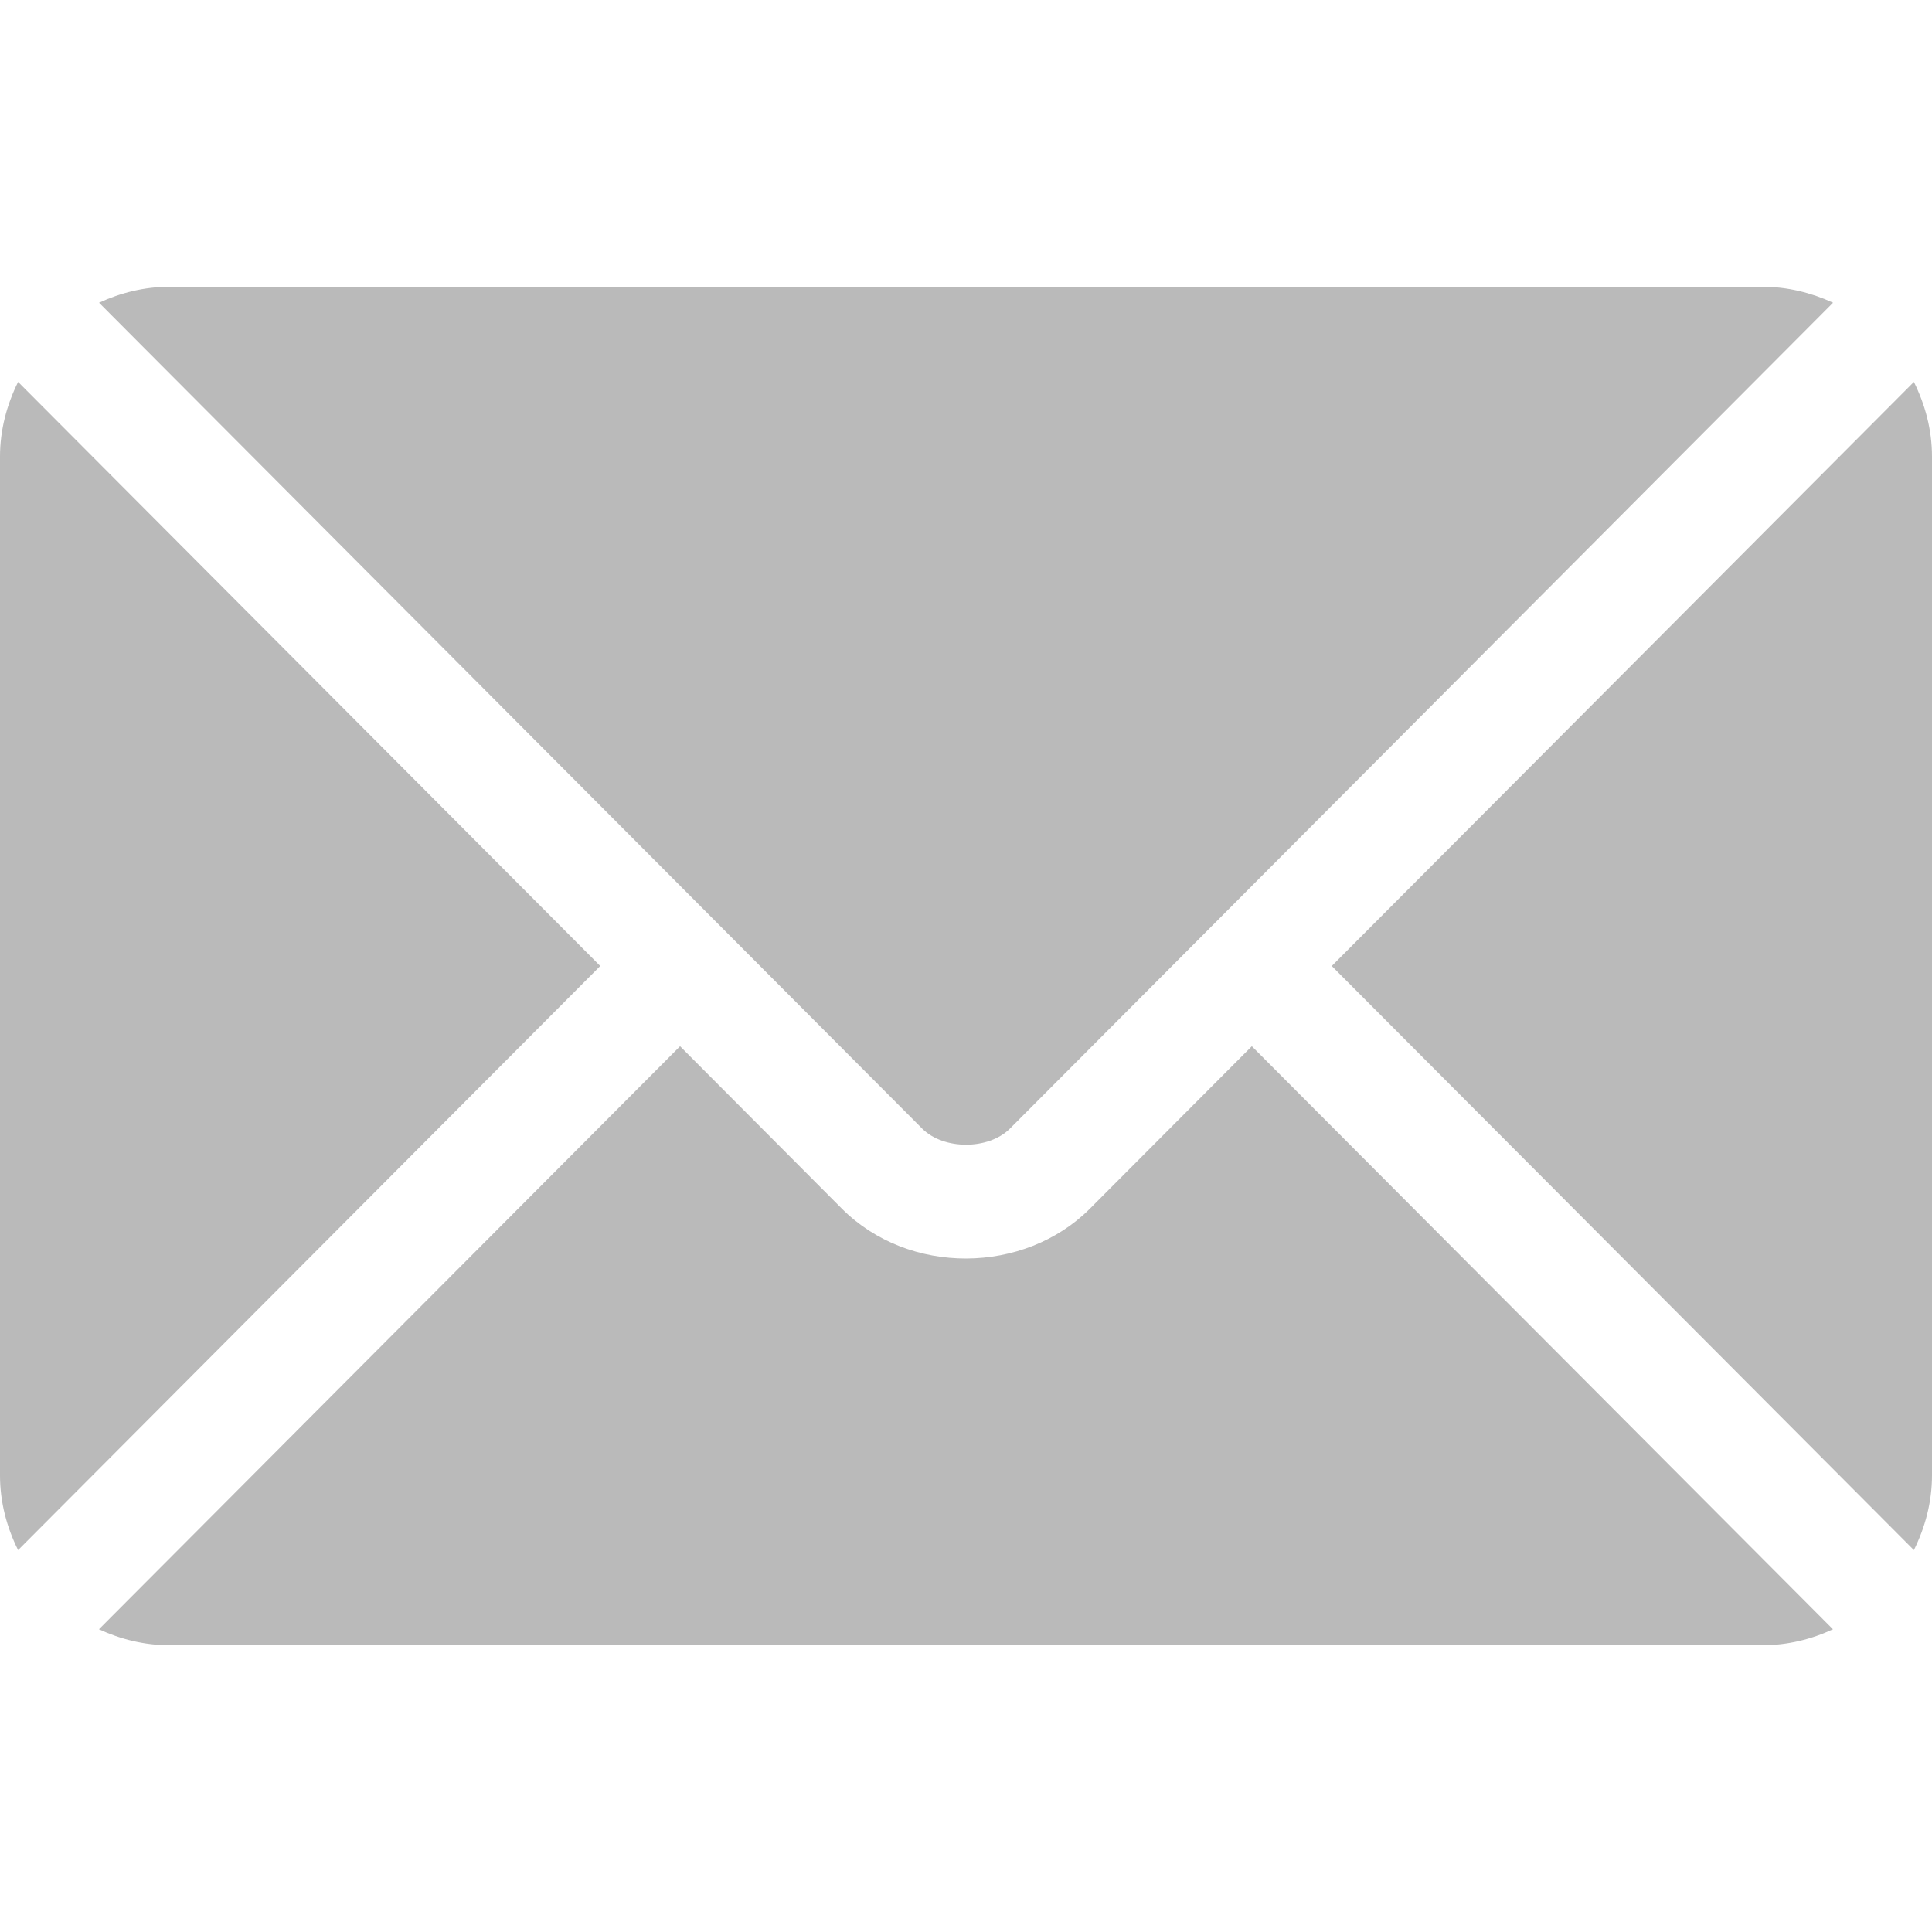 <svg width="19" height="19" viewBox="0 0 19 19" fill="none" xmlns="http://www.w3.org/2000/svg">
<g clip-path="url(#clip0_425_3853)">
<path d="M12.311 10.289L10.719 11.886C10.074 12.533 8.939 12.547 8.279 11.886L6.688 10.289L0.973 16.023C1.185 16.121 1.42 16.18 1.669 16.18H17.329C17.579 16.18 17.813 16.122 18.026 16.023L12.311 10.289Z" fill="#BABABA"/>
<path d="M17.33 2.82H1.67C1.421 2.82 1.186 2.879 0.974 2.977L7.081 9.105C7.081 9.105 7.082 9.105 7.082 9.106C7.083 9.106 7.083 9.107 7.083 9.107L9.069 11.099C9.28 11.31 9.721 11.31 9.932 11.099L11.918 9.107C11.918 9.107 11.918 9.106 11.918 9.106C11.918 9.106 11.919 9.105 11.92 9.105L18.027 2.977C17.814 2.879 17.58 2.82 17.33 2.82Z" fill="#BABABA"/>
<path d="M0.178 3.756C0.068 3.978 0 4.226 0 4.49V14.51C0 14.774 0.067 15.021 0.178 15.244L5.903 9.5L0.178 3.756Z" fill="#BABABA"/>
<path d="M18.822 3.756L13.097 9.5L18.822 15.244C18.932 15.022 19 14.774 19 14.51V4.49C19 4.225 18.932 3.978 18.822 3.756Z" fill="#BABABA"/>
</g>
<defs>
<clipPath id="clip0_425_3853">
<rect width="19" height="19" fill="white"/>
</clipPath>
</defs>
</svg>
